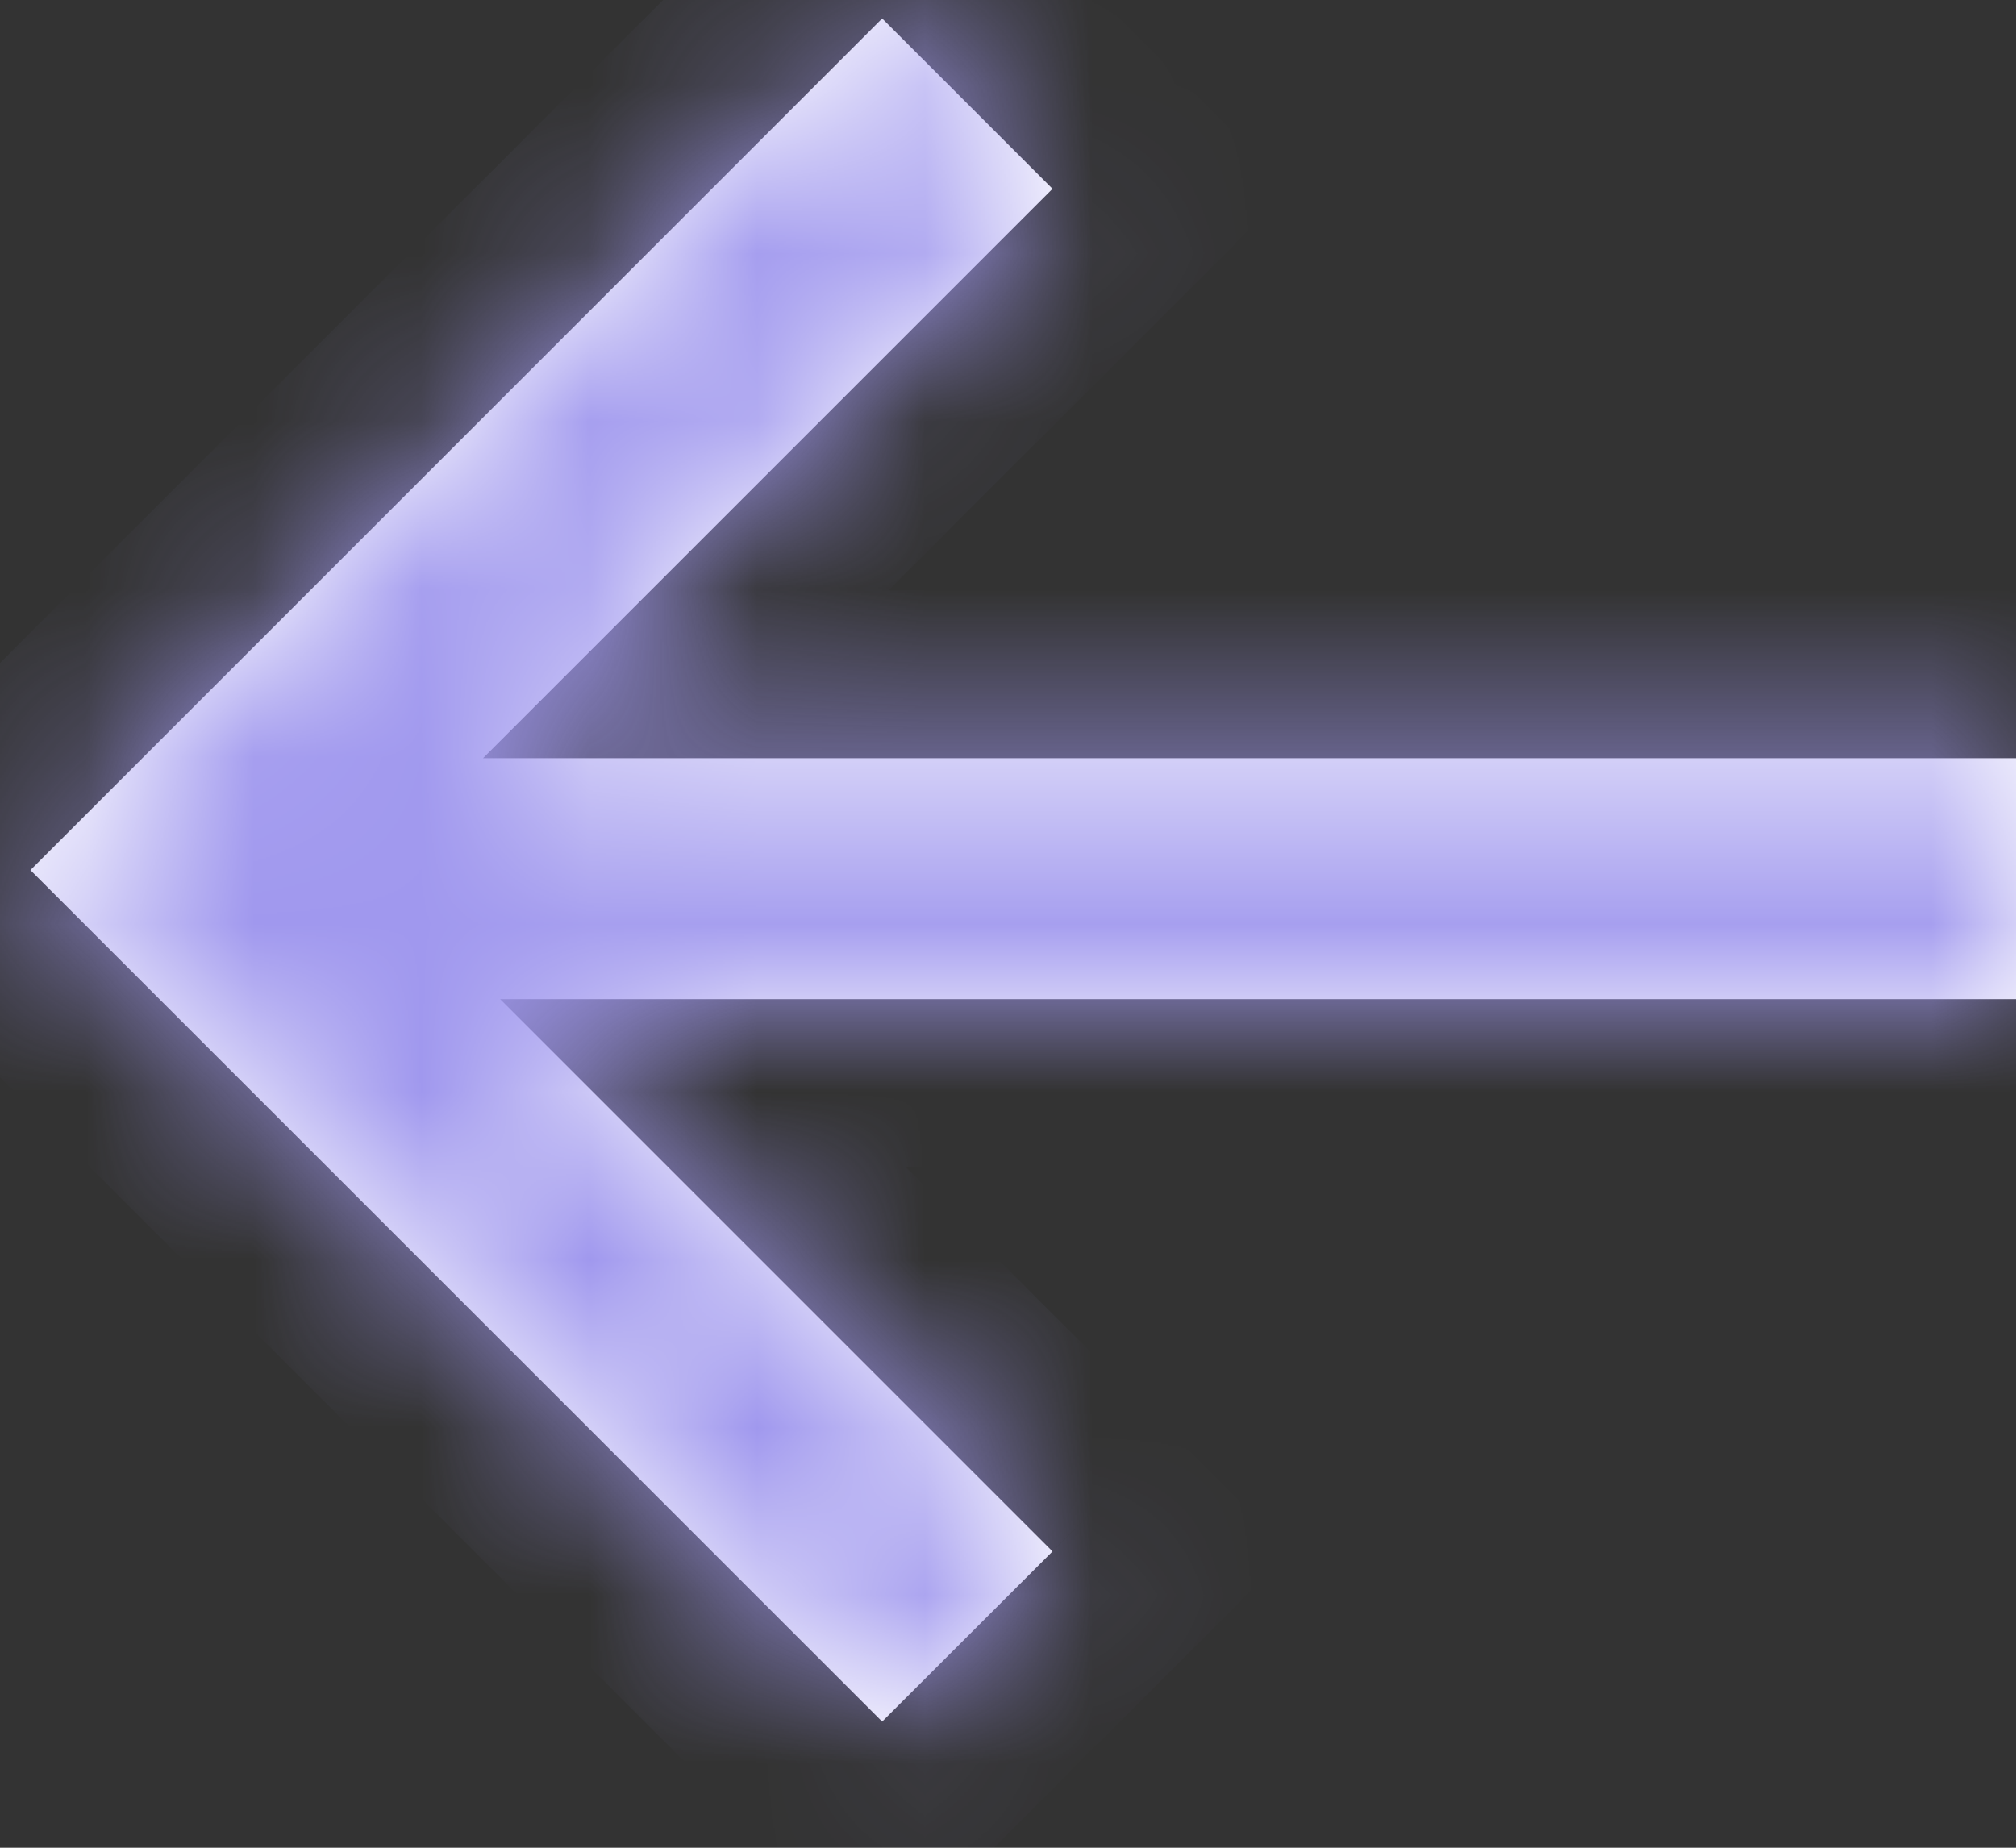 <svg width="12" height="11" viewBox="0 0 12 11" fill="none" xmlns="http://www.w3.org/2000/svg">
<rect x="0" y="0" width="12" height="11" fill="#333333" stroke="none"/>
<mask id="path-1-inside-1_4183_1681" fill="white">
<path fill-rule="evenodd" clip-rule="evenodd" d="M0.181 5.18L1.195 4.166L1.195 4.166L5.251 0.11L6.265 1.124L2.875 4.514L12 4.514L12 5.948L2.977 5.948L6.265 9.236L5.251 10.249L0.181 5.18Z"/>
</mask>
<path fill-rule="evenodd" clip-rule="evenodd" d="M0.181 5.18L1.195 4.166L1.195 4.166L5.251 0.11L6.265 1.124L2.875 4.514L12 4.514L12 5.948L2.977 5.948L6.265 9.236L5.251 10.249L0.181 5.18Z" fill="white"/>
<path d="M1.195 4.166L1.9 3.456L1.193 2.754L0.488 3.459L1.195 4.166ZM0.181 5.18L-0.526 4.473L-1.233 5.18L-0.526 5.887L0.181 5.18ZM1.195 4.166L0.49 4.875L1.197 5.578L1.902 4.873L1.195 4.166ZM5.251 0.11L5.958 -0.597L5.251 -1.304L4.544 -0.597L5.251 0.11ZM6.265 1.124L6.972 1.831L7.679 1.124L6.972 0.417L6.265 1.124ZM2.875 4.514L2.168 3.807L0.461 5.514L2.875 5.514L2.875 4.514ZM12 4.514L13 4.514L13 3.514L12 3.514L12 4.514ZM12 5.948L12 6.948L13 6.948L13 5.948L12 5.948ZM2.977 5.948L2.977 4.948L0.563 4.948L2.27 6.655L2.977 5.948ZM6.265 9.236L6.972 9.943L7.679 9.236L6.972 8.528L6.265 9.236ZM5.251 10.249L4.544 10.957L5.251 11.664L5.958 10.957L5.251 10.249ZM0.488 3.459L-0.526 4.473L0.888 5.887L1.902 4.873L0.488 3.459ZM1.9 3.457L1.9 3.456L0.49 4.875L0.49 4.875L1.9 3.457ZM4.544 -0.597L0.488 3.459L1.902 4.873L5.958 0.817L4.544 -0.597ZM6.972 0.417L5.958 -0.597L4.544 0.817L5.558 1.831L6.972 0.417ZM3.582 5.221L6.972 1.831L5.558 0.417L2.168 3.807L3.582 5.221ZM2.875 5.514L12 5.514L12 3.514L2.875 3.514L2.875 5.514ZM11 4.514L11 5.948L13 5.948L13 4.514L11 4.514ZM12 4.948L2.977 4.948L2.977 6.948L12 6.948L12 4.948ZM6.972 8.528L3.684 5.241L2.27 6.655L5.558 9.943L6.972 8.528ZM5.958 10.957L6.972 9.943L5.558 8.528L4.544 9.542L5.958 10.957ZM-0.526 5.887L4.544 10.957L5.958 9.542L0.888 4.473L-0.526 5.887Z" fill="#A098EE" mask="url(#path-1-inside-1_4183_1681)"/>
</svg>
